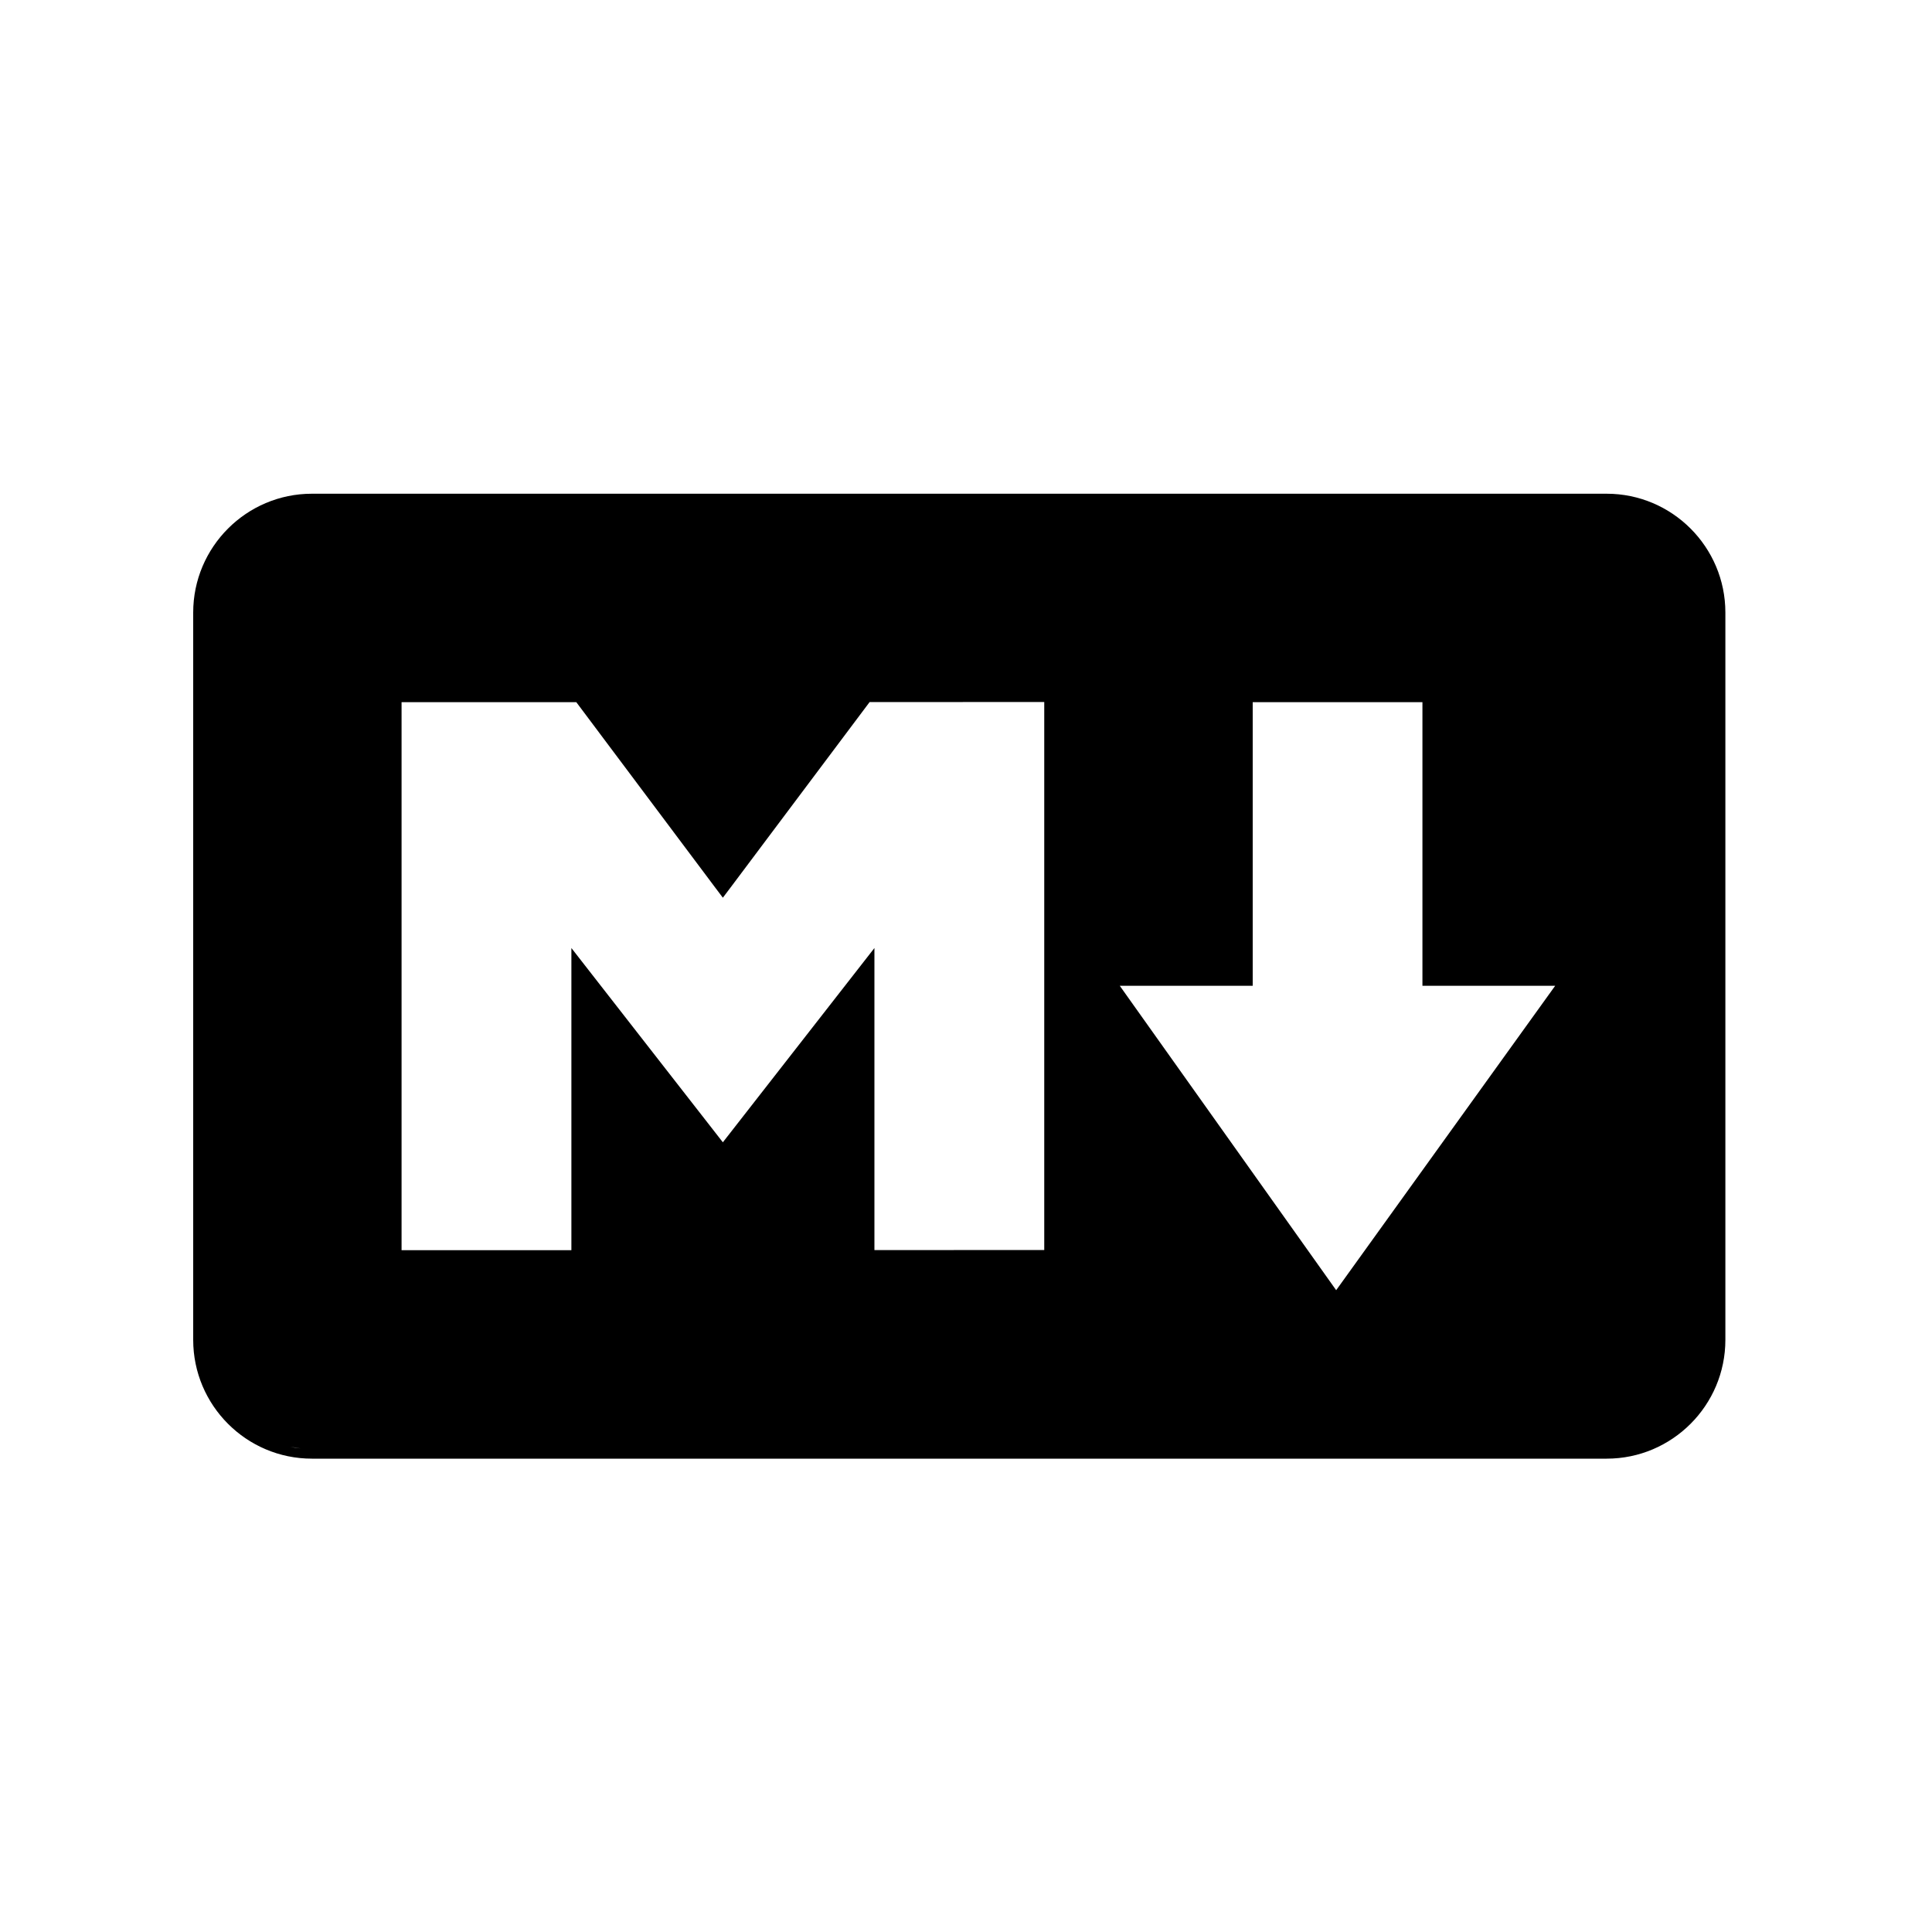 <svg width="20" height="20" viewBox="0 0 20 20" fill="none" xmlns="http://www.w3.org/2000/svg">
<g clip-path="url(#clip0_4416_6825)">
<path d="M16.632 5.111C17.31 5.111 17.861 5.663 17.861 6.341V13.87C17.861 14.548 17.31 15.1 16.632 15.1H3.229C2.551 15.1 2 14.548 2 13.87V6.341C2 5.663 2.551 5.111 3.229 5.111H16.632ZM2.898 14.95C2.968 14.971 3.039 14.987 3.113 14.994L3.002 14.977C2.967 14.969 2.932 14.961 2.898 14.95ZM2.797 14.913C2.819 14.922 2.841 14.93 2.863 14.938C2.841 14.93 2.819 14.922 2.797 14.913ZM2.699 14.867C2.72 14.878 2.742 14.889 2.764 14.898C2.742 14.889 2.72 14.878 2.699 14.867ZM2.611 14.815C2.63 14.827 2.65 14.838 2.67 14.85C2.65 14.838 2.63 14.827 2.611 14.815ZM2.529 14.755C2.541 14.765 2.554 14.774 2.566 14.783C2.554 14.774 2.542 14.765 2.529 14.755ZM2.452 14.688C2.463 14.699 2.474 14.709 2.485 14.719C2.474 14.709 2.463 14.699 2.452 14.688ZM2.381 14.614C2.388 14.623 2.396 14.631 2.404 14.64C2.396 14.631 2.388 14.623 2.381 14.614ZM2.306 14.519C2.318 14.536 2.33 14.552 2.343 14.568C2.33 14.552 2.318 14.536 2.306 14.519ZM2.247 14.426C2.259 14.447 2.271 14.467 2.284 14.487C2.271 14.467 2.259 14.447 2.247 14.426ZM2.196 14.326C2.207 14.351 2.219 14.376 2.231 14.399C2.219 14.376 2.207 14.351 2.196 14.326ZM2.161 14.235C2.169 14.258 2.177 14.279 2.186 14.301C2.177 14.279 2.169 14.258 2.161 14.235ZM2.122 14.094C2.115 14.058 2.108 14.021 2.104 13.984C2.108 14.021 2.115 14.058 2.122 14.094ZM12.968 10.205H11.592L13.832 13.356L16.099 10.205H14.725V7.269H12.968V10.205ZM9.002 7.268L7.563 9.187L7.483 9.293L7.403 9.187L5.966 7.269H4.157V12.942H5.915V9.814L7.483 11.825L9.052 9.814V12.941L10.81 12.94V7.267L9.002 7.268ZM2.142 14.176C2.134 14.149 2.128 14.121 2.122 14.094C2.128 14.121 2.134 14.149 2.142 14.176Z" fill="black" style="fill:black;fill-opacity:1;"/>
</g>
<defs>
<clipPath id="clip0_4416_6825">
<rect width="20" height="20" fill="white" style="fill:white;fill-opacity:1;"/>
</clipPath>
</defs>
</svg>
